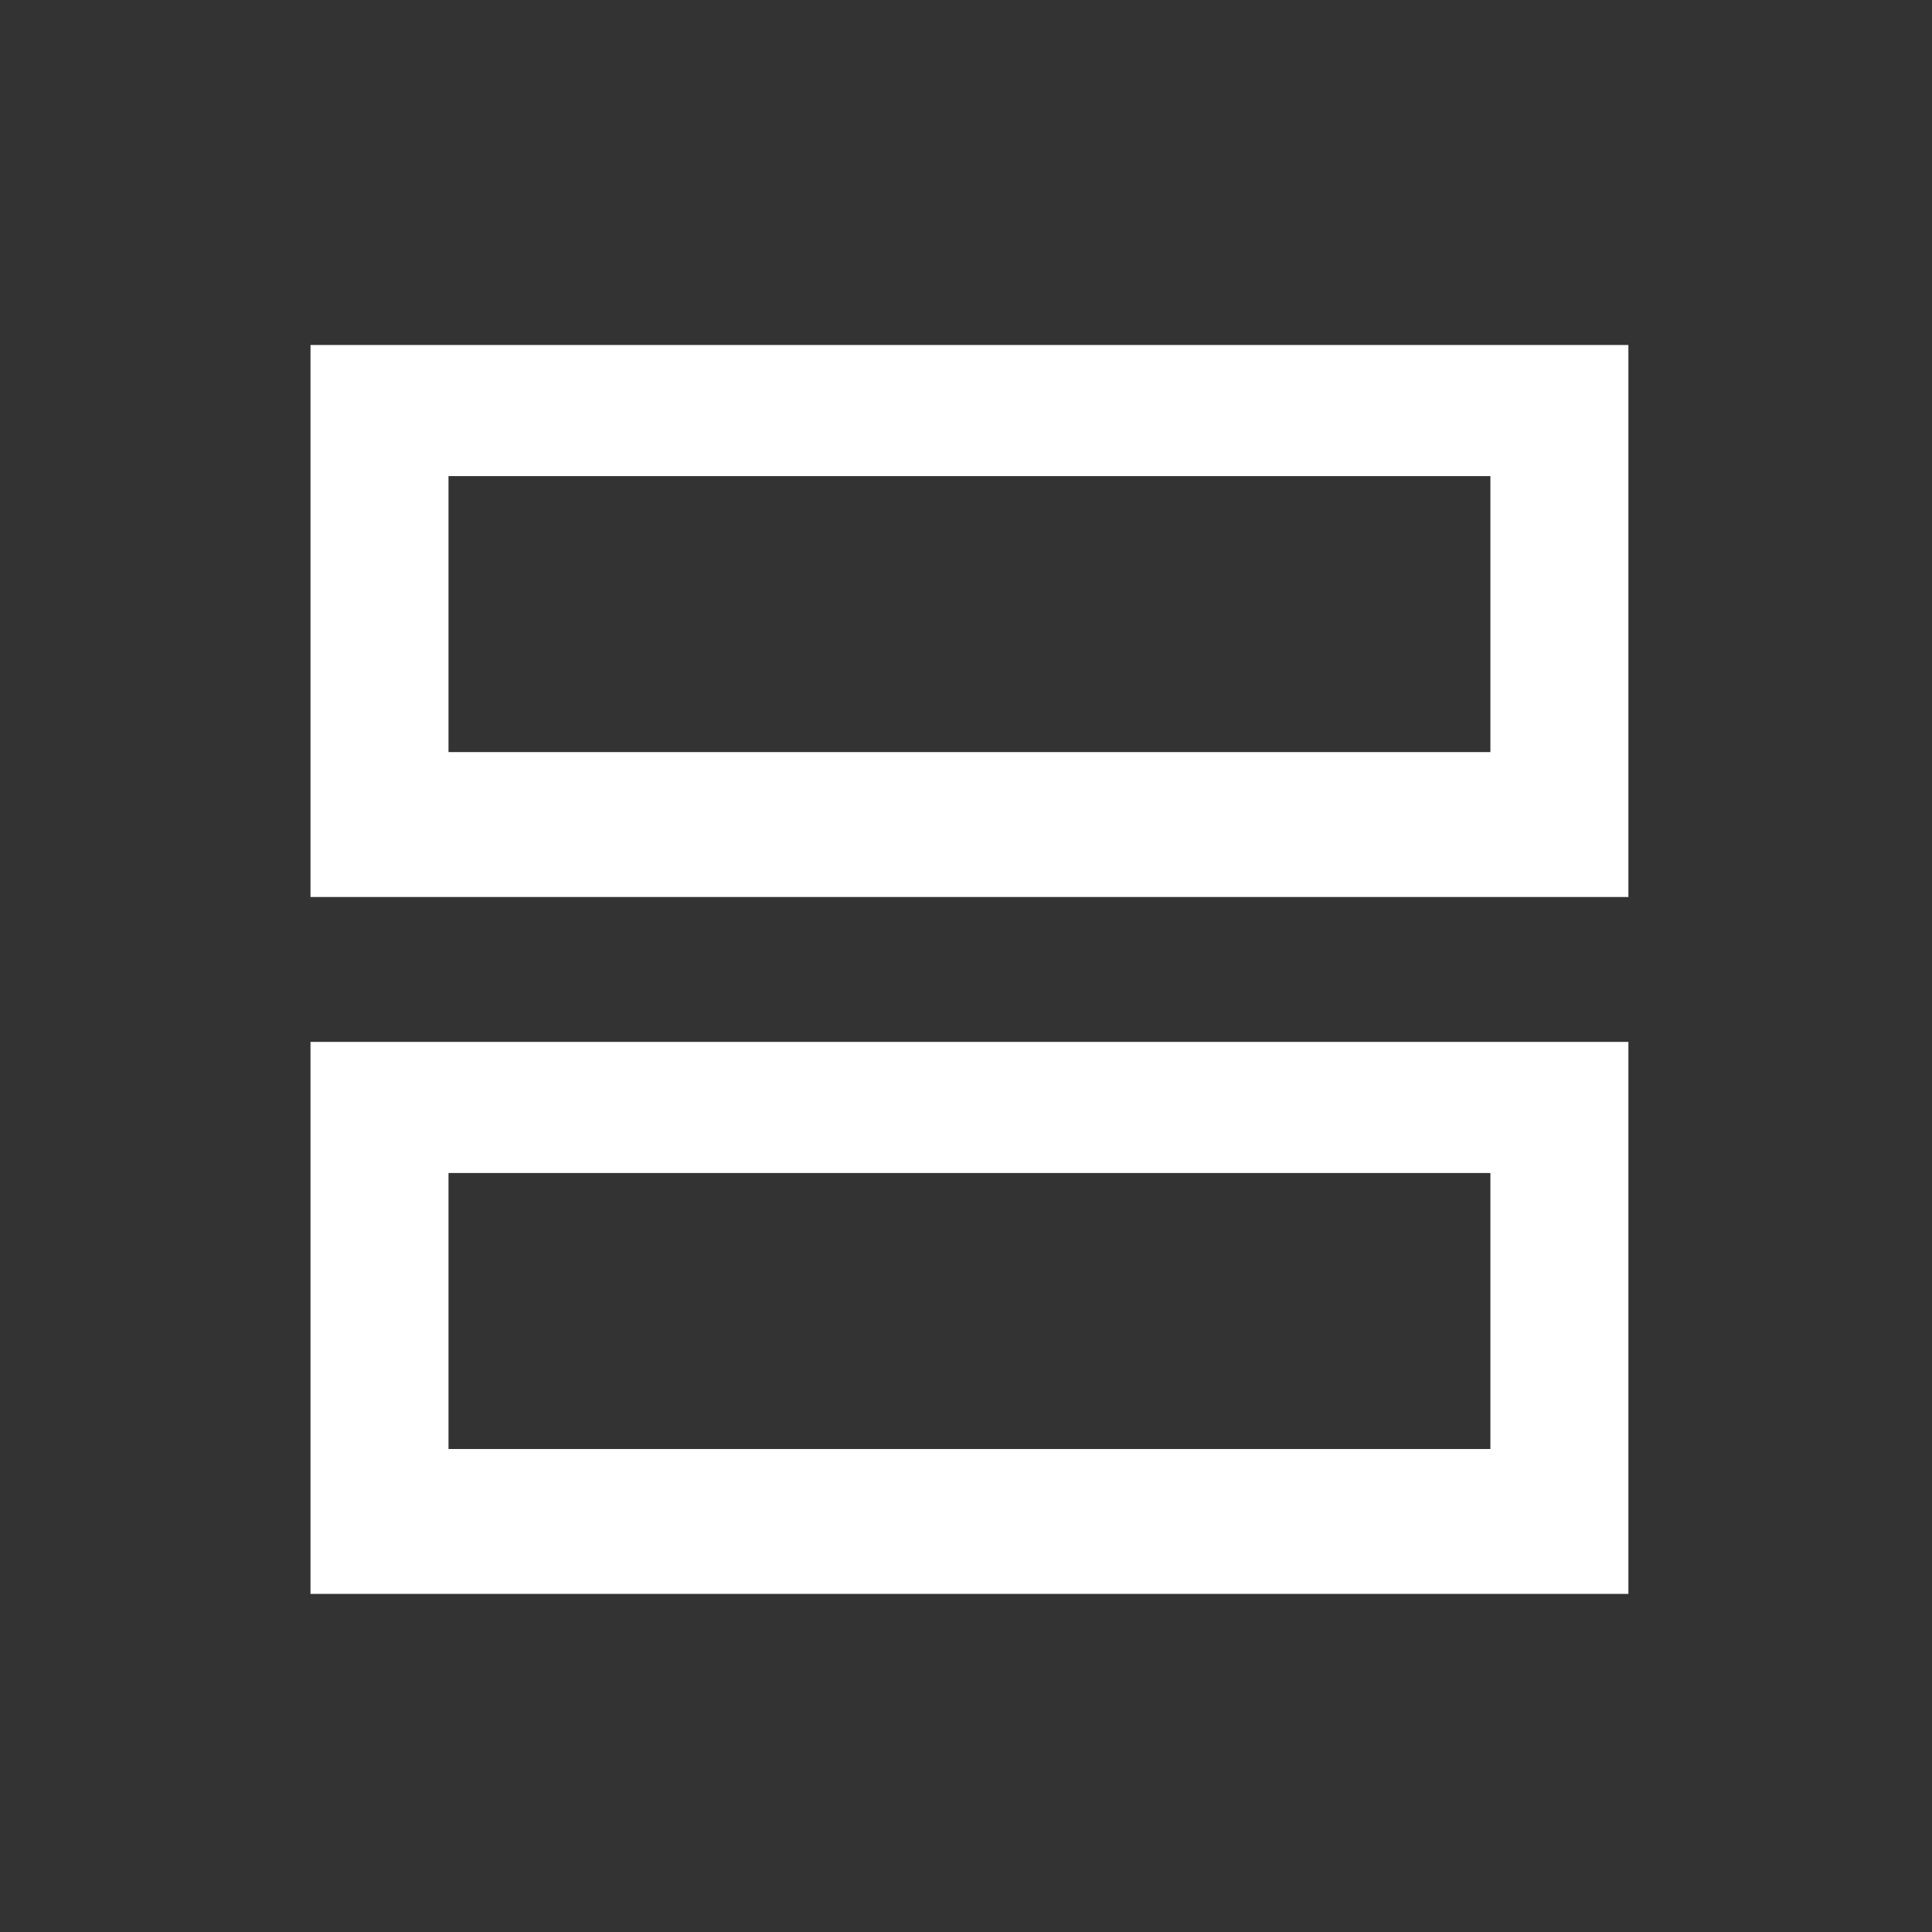 <?xml version="1.0" encoding="UTF-8"?>
<svg xmlns="http://www.w3.org/2000/svg" version="1.1" viewBox="0 0 28 28">
  <rect x="0" y="0" width="28" height="28" fill="#333333" stroke="none"/>
  <defs>
    <style>
      .cls-1 {
        fill: #fff;
      }
    </style>
  </defs>
  <!-- Generator: Adobe Illustrator 28.6.0, SVG Export Plug-In . SVG Version: 1.2.0 Build 709)  -->
  <g>
    <g id="_Слой_1" data-name="Слой_1">
      <path class="cls-1" d="M4.5,15.1v8h19.1v-8H4.5ZM21.5,21H6.5v-4h15.1v4Z"/>
      <path class="cls-1" d="M4.5,5v8h19.1v-8H4.5ZM21.5,10.9H6.5v-4h15.1v4Z"/>
    </g>
  </g>
</svg>